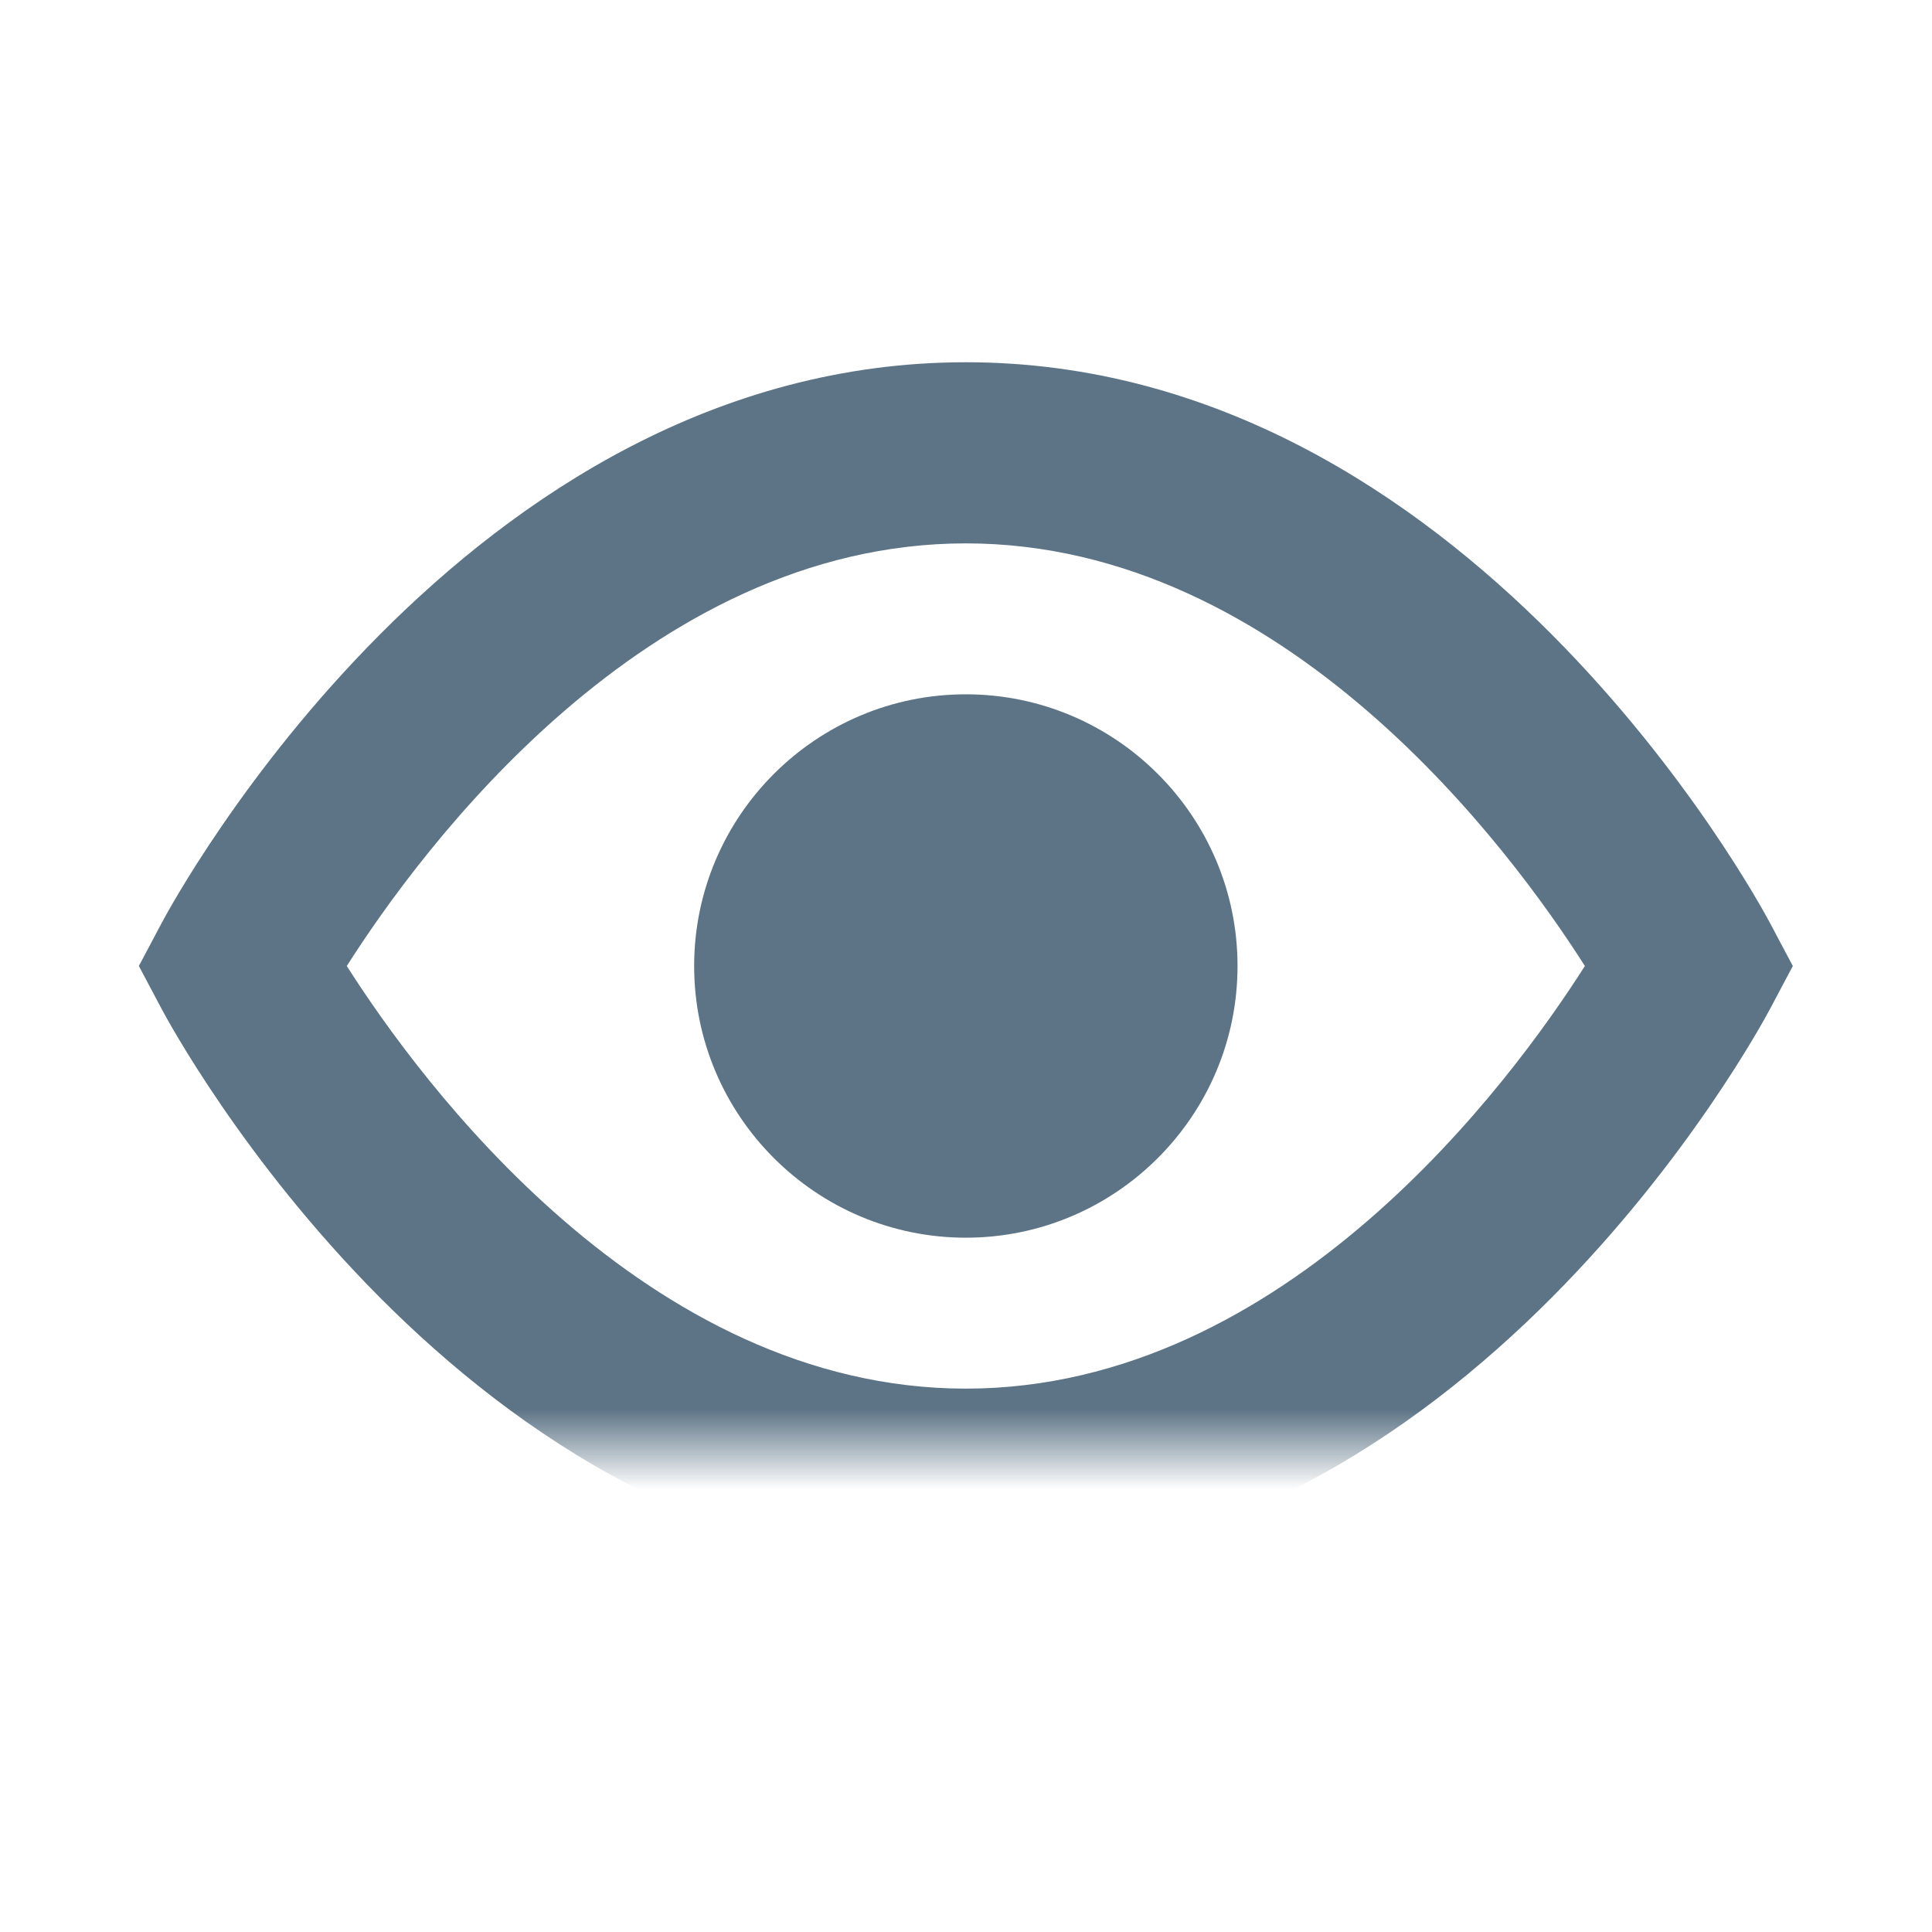 <svg xmlns="http://www.w3.org/2000/svg" xmlns:xlink="http://www.w3.org/1999/xlink" width="24" height="24" viewBox="0 0 24 24">
<use xlink:href="#visibility">
	<symbol id="visibility" viewBox="0 0 24 24">
        <defs>
            <rect id="path-1" x="0" y="0" width="24" height="24"></rect>
        </defs>
        <g id="visibility" stroke="none" stroke-width="1" fill-rule="evenodd">
            <mask id="mask-2" fill="white">
                <use xlink:href="#path-1"></use>
            </mask>
            <g id="Mask"></g>
            <path d="M11.998,4.5 C18.229,4.5 21.841,11.189 21.992,11.474 L22.271,12 L21.992,12.526 C21.841,12.811 18.229,19.5 11.998,19.5 C5.767,19.5 2.155,12.811 2.004,12.526 L1.725,12 L2.004,11.474 C2.155,11.189 5.767,4.5 11.998,4.5 Z M11.998,6.75 C8.018,6.75 5.215,10.574 4.308,12 C5.214,13.425 8.018,17.25 11.998,17.25 C15.978,17.25 18.781,13.426 19.688,12 C18.782,10.575 15.978,6.75 11.998,6.75 Z M11.998,8.625 C13.859,8.625 15.373,10.139 15.373,12 C15.373,13.861 13.859,15.375 11.998,15.375 C10.137,15.375 8.623,13.861 8.623,12 C8.623,10.139 10.137,8.625 11.998,8.625 Z" mask="url(#mask-2)" fill="#5D7486" width="20.5" height="15"></path>
        </g>
    </symbol>
</use>
</svg>


